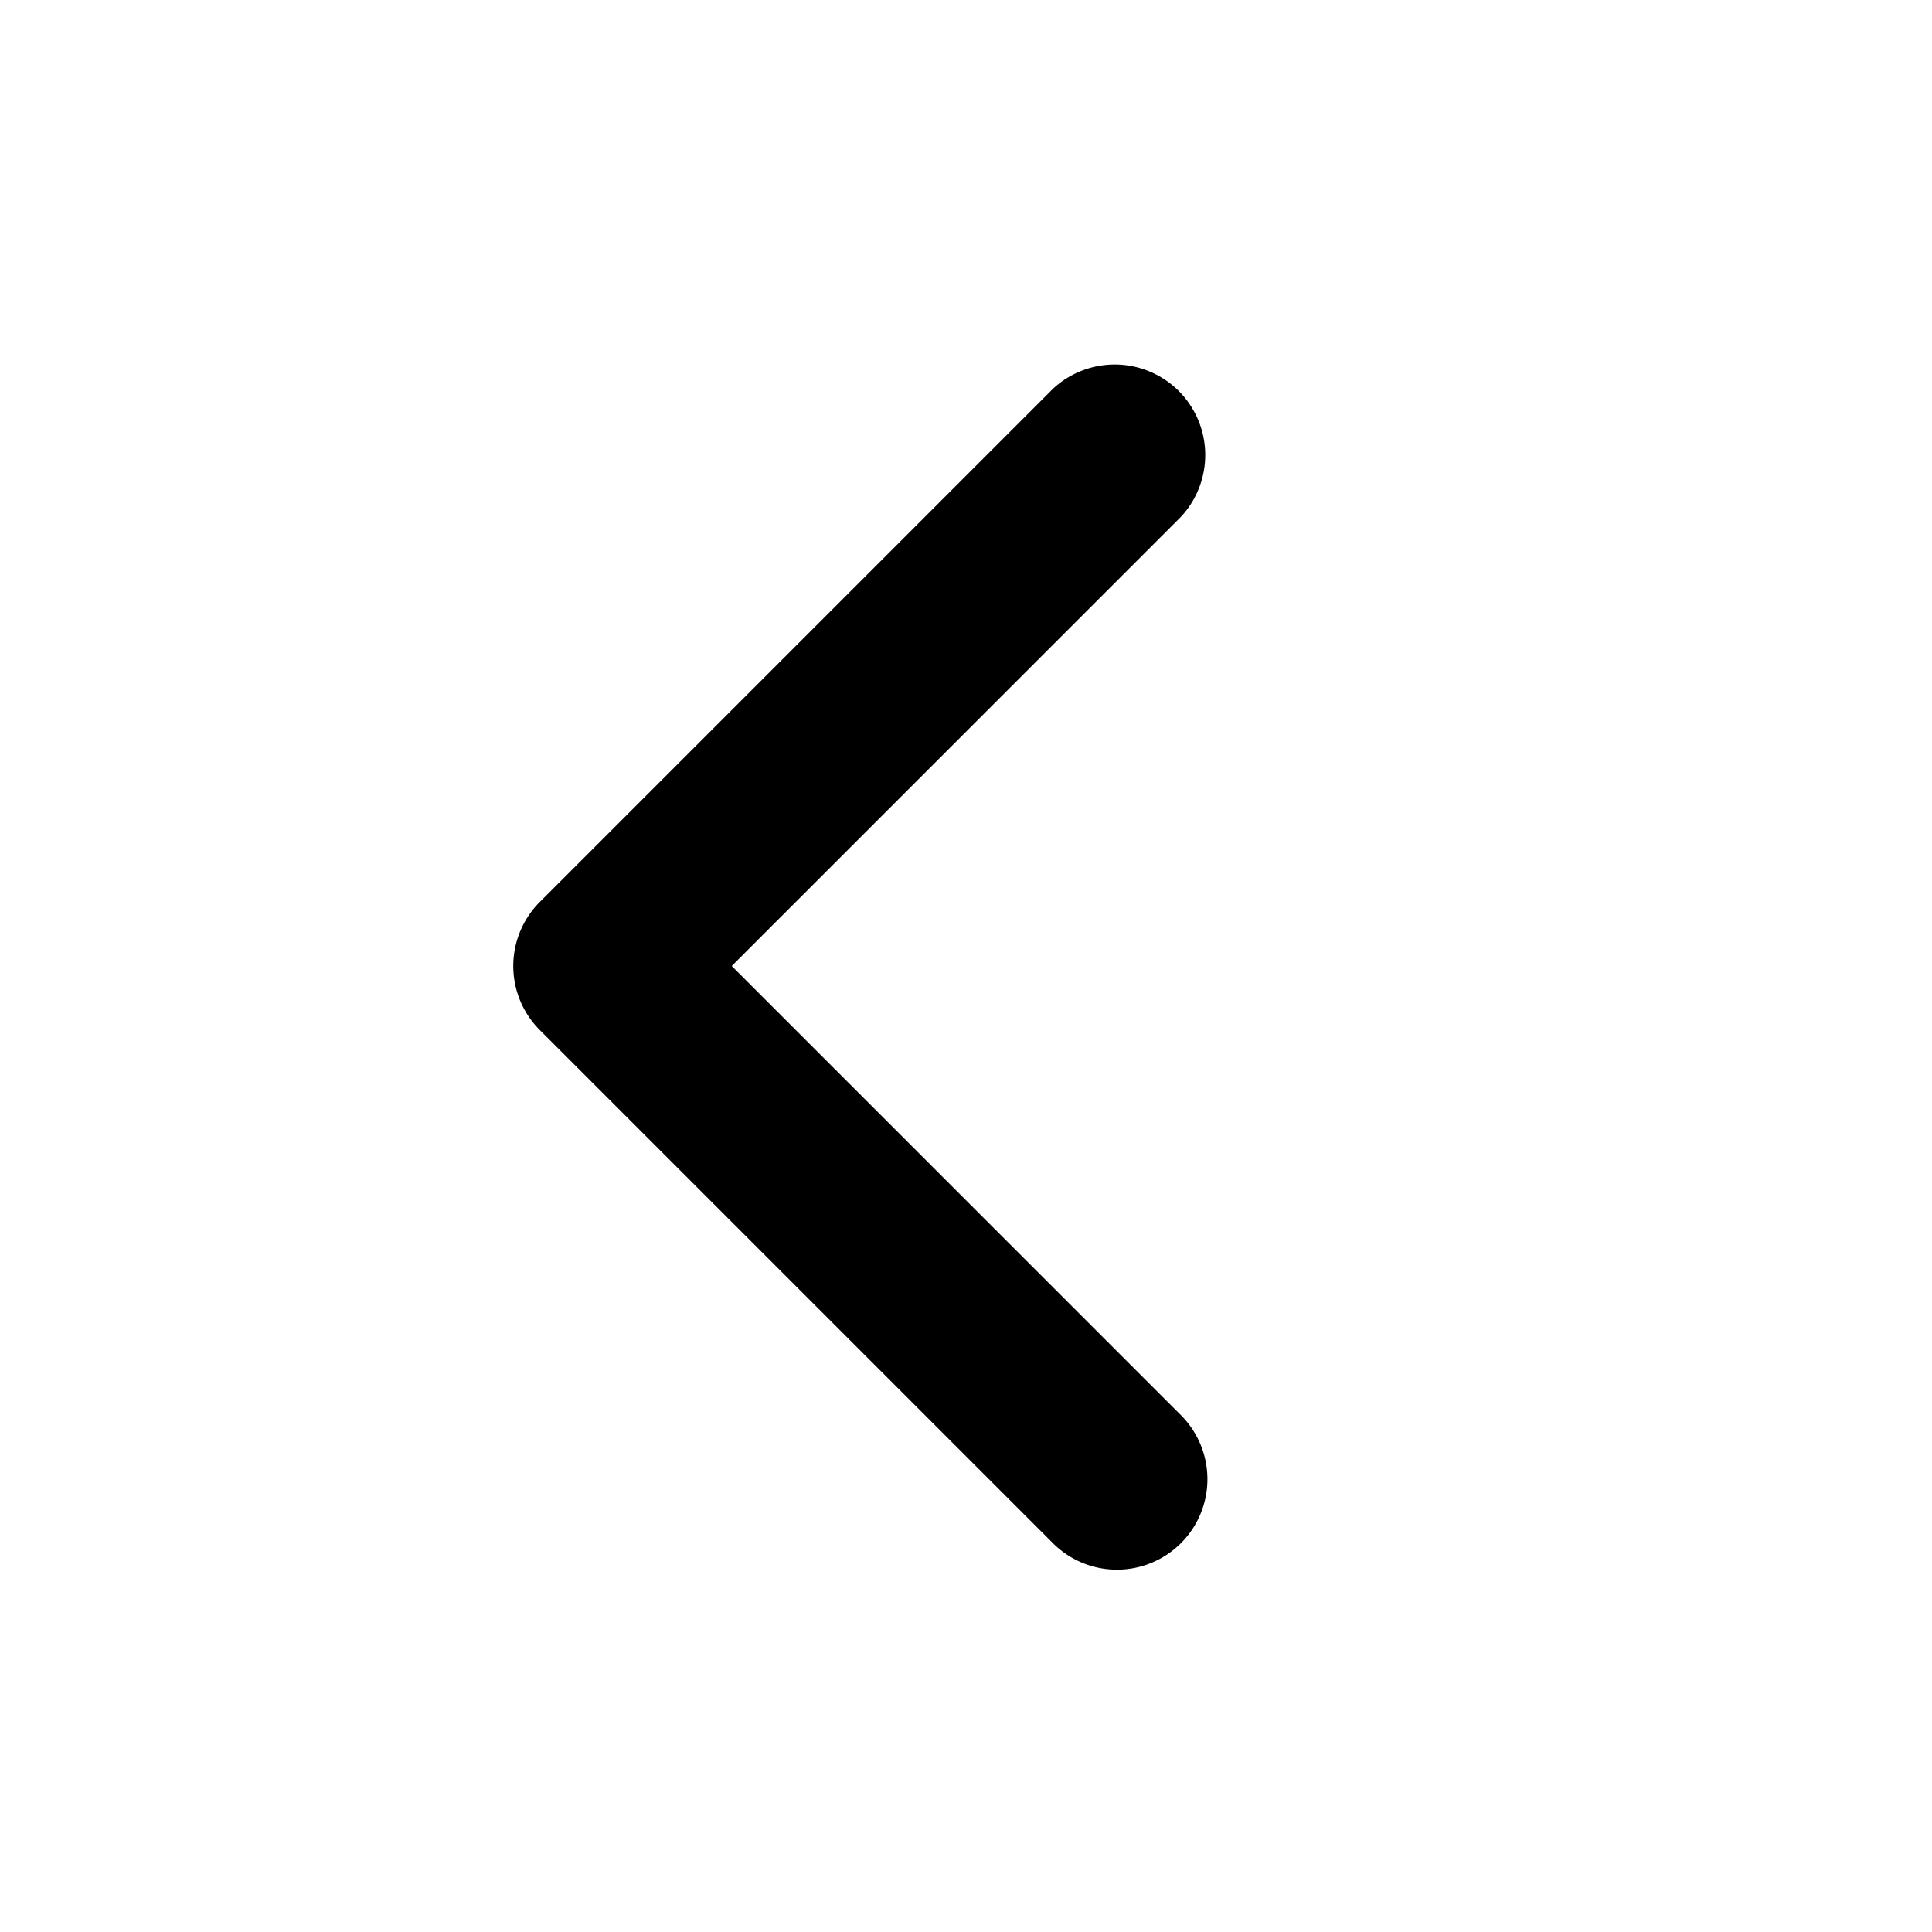 <svg xmlns="http://www.w3.org/2000/svg" viewBox="0 0 16 16" class="svg octicon-chevron-left" width="16" height="16" aria-hidden="true"><path d="M9.78 12.78a.75.75 0 0 1-1.06 0L4.47 8.53a.75.75 0 0 1 0-1.06l4.25-4.25a.751.751 0 0 1 1.042.018.751.751 0 0 1 .018 1.042L6.06 8l3.72 3.72a.75.75 0 0 1 0 1.06"/></svg>